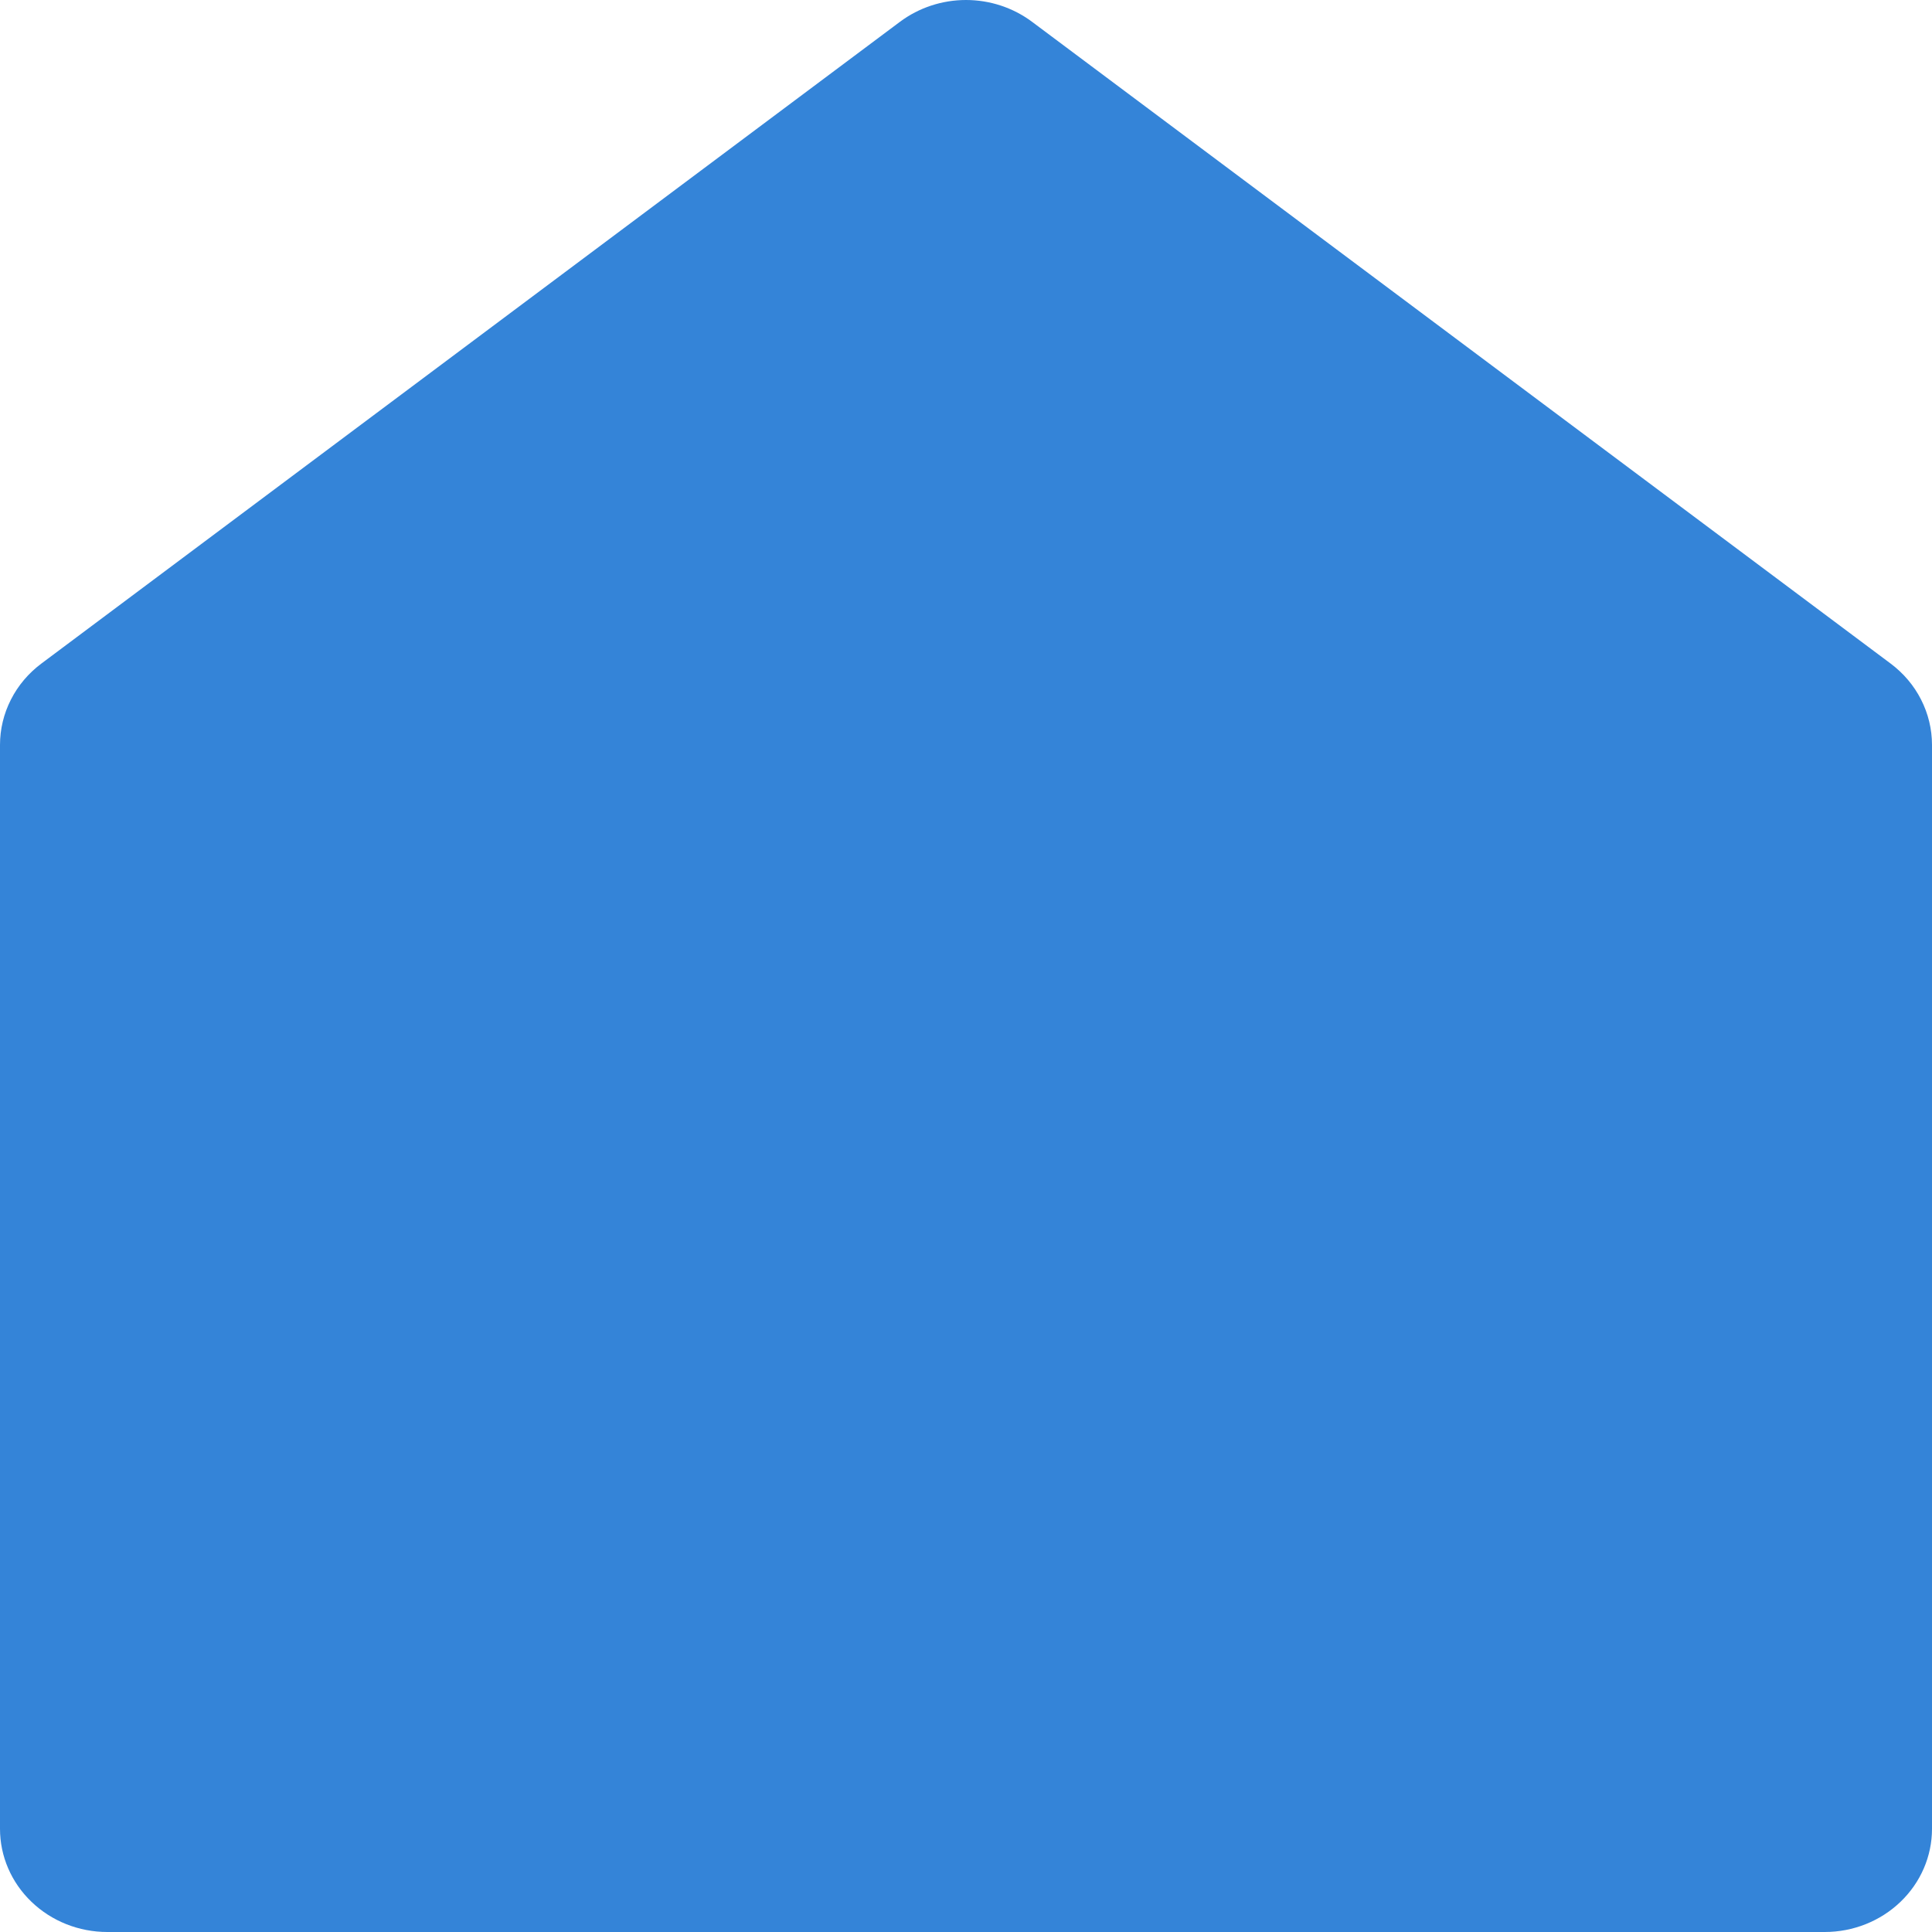 <svg width="26" height="26" viewBox="0 0 26 26" fill="none" xmlns="http://www.w3.org/2000/svg">
<path d="M26 24.612C26 24.98 25.848 25.333 25.577 25.593C25.306 25.854 24.939 26 24.556 26H1.444C1.061 26 0.694 25.854 0.423 25.593C0.152 25.333 3.47693e-07 24.98 3.47693e-07 24.612V10.025C-0 9.814 0.05 9.605 0.147 9.415C0.243 9.225 0.384 9.059 0.558 8.929L12.113 0.292C12.367 0.103 12.679 0 13 0C13.321 0 13.633 0.103 13.887 0.292L25.442 8.929C25.616 9.059 25.757 9.225 25.853 9.415C25.95 9.605 26 9.814 26 10.025V24.612Z" fill="#3484D8"/>
</svg>
